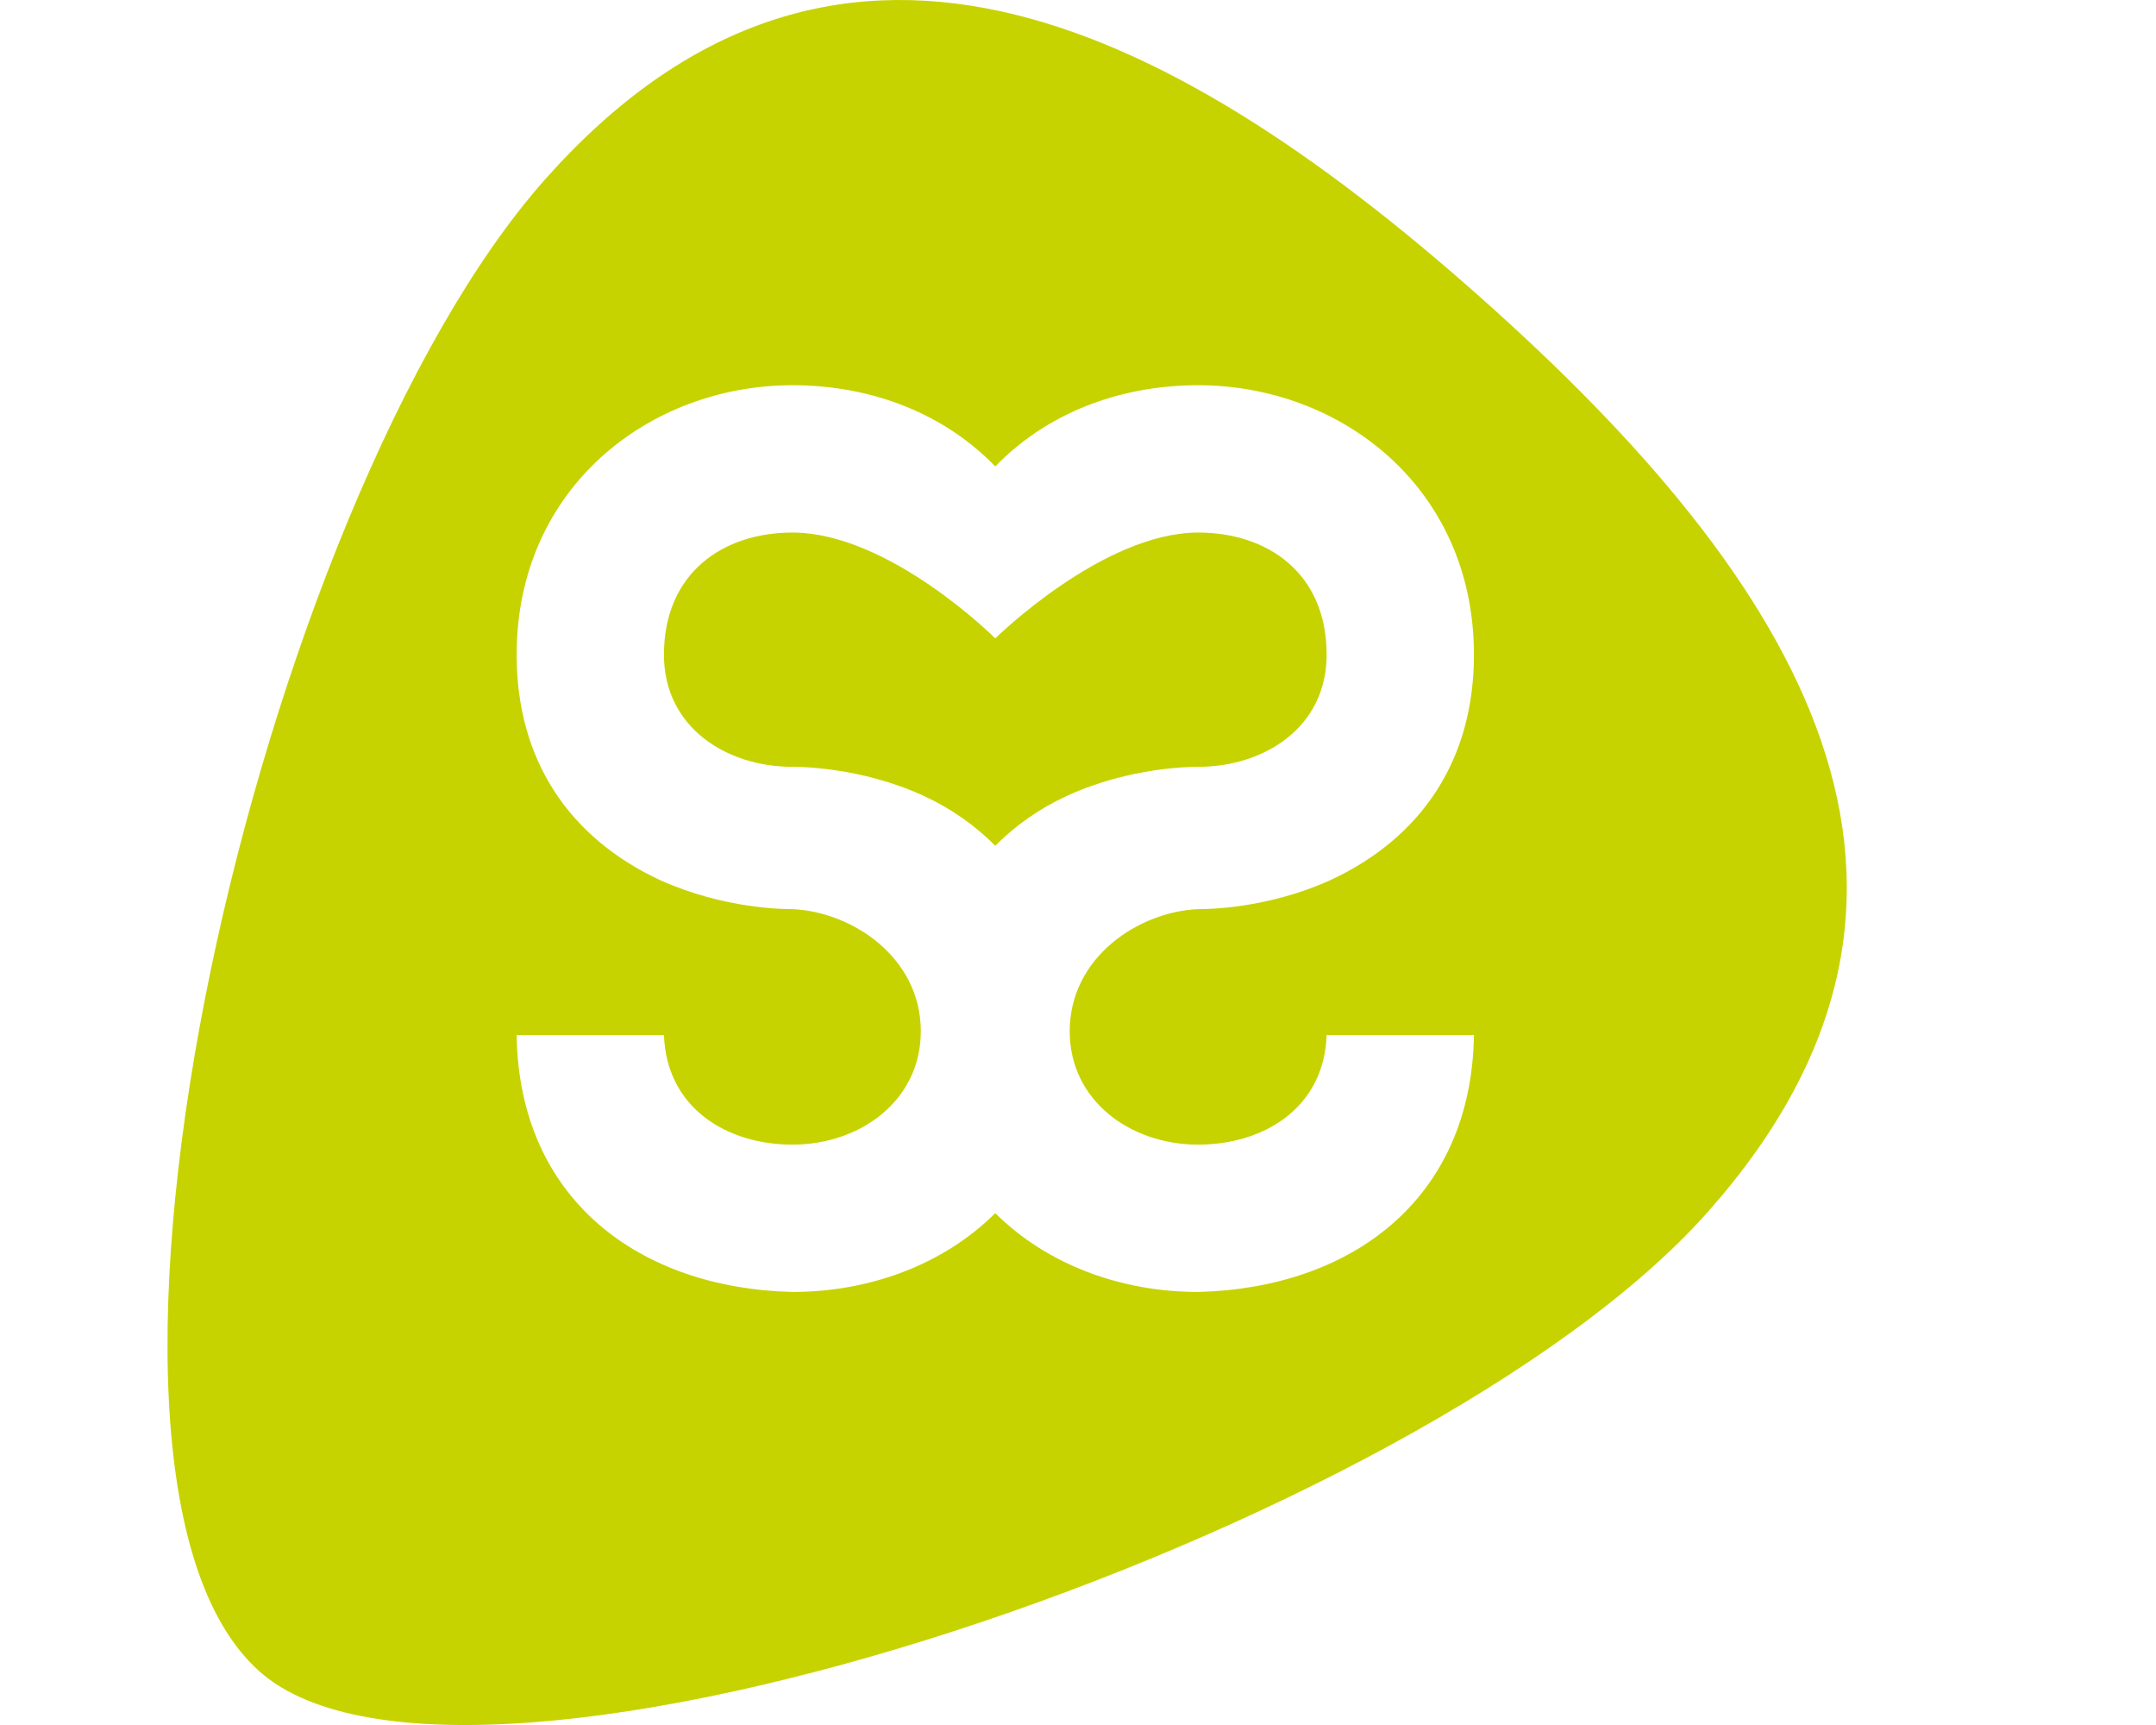 <?xml version="1.0" encoding="utf-8"?>
<!-- Generator: Adobe Illustrator 15.1.0, SVG Export Plug-In . SVG Version: 6.00 Build 0)  -->
<!DOCTYPE svg PUBLIC "-//W3C//DTD SVG 1.1//EN" "http://www.w3.org/Graphics/SVG/1.1/DTD/svg11.dtd">
<svg version="1.1" id="Ebene_1" xmlns:x="http://ns.adobe.com/Extensibility/1.0/" xmlns:i="http://ns.adobe.com/AdobeIllustrator/10.0/" xmlns:graph="http://ns.adobe.com/Graphs/1.0/"
	 xmlns="http://www.w3.org/2000/svg" xmlns:xlink="http://www.w3.org/1999/xlink" xmlns:a="http://ns.adobe.com/AdobeSVGViewerExtensions/3.0/"
	 x="0px" y="0px" width="70px" height="56px" viewBox="0 0 70 56" style="enable-background:new 0 0 70 56;" xml:space="preserve">
<style type="text/css">
<![CDATA[
	.st0{fill:#C7D300;}
]]>
</style>
<g>
	<path class="st0" d="M48.062,9.649C37.64,0.391,26.954-4.599,17.698,5.823c-9.264,10.423-16.603,41.928-9.27,48.44
		c6.707,5.957,37.751-4.484,47.011-14.908C64.699,28.932,58.485,18.907,48.062,9.649z M38.903,37.159
		c2.125,0,4.087-1.188,4.17-3.557h4.782c-0.082,5.355-4.006,8.217-8.952,8.34c-2.504,0-4.907-0.885-6.589-2.559
		c-1.68,1.674-4.083,2.559-6.588,2.559c-4.947-0.123-8.872-2.984-8.952-8.34h4.783c0.082,2.369,2.044,3.557,4.169,3.557
		c2.208,0,4.17-1.432,4.17-3.68c0-2.412-2.25-3.885-4.17-3.965c-0.244,0-2.206,0-4.292-0.941c-2.982-1.389-4.66-3.924-4.66-7.317
		c0-5.438,4.333-8.75,8.952-8.75c2.665,0,4.99,0.979,6.588,2.637c1.598-1.657,3.924-2.637,6.589-2.637
		c4.619,0,8.952,3.312,8.952,8.75c0,3.393-1.677,5.928-4.661,7.317c-2.085,0.941-4.046,0.941-4.291,0.941
		c-1.923,0.08-4.172,1.553-4.172,3.965C34.731,35.728,36.694,37.159,38.903,37.159z"/>
	<path class="st0" d="M43.073,21.256c0-2.658-1.923-3.967-4.17-3.967c-3.103,0-6.589,3.435-6.589,3.435s-3.439-3.435-6.588-3.435
		c-2.249,0-4.169,1.309-4.169,3.967c0,2.37,2.044,3.638,4.169,3.638c0.205,0,2.208,0,4.254,0.938
		c0.905,0.417,1.685,0.969,2.334,1.625c0.649-0.656,1.428-1.208,2.337-1.625c2.043-0.938,4.047-0.938,4.252-0.938
		C41.028,24.895,43.073,23.626,43.073,21.256z"/>
</g>
</svg>
